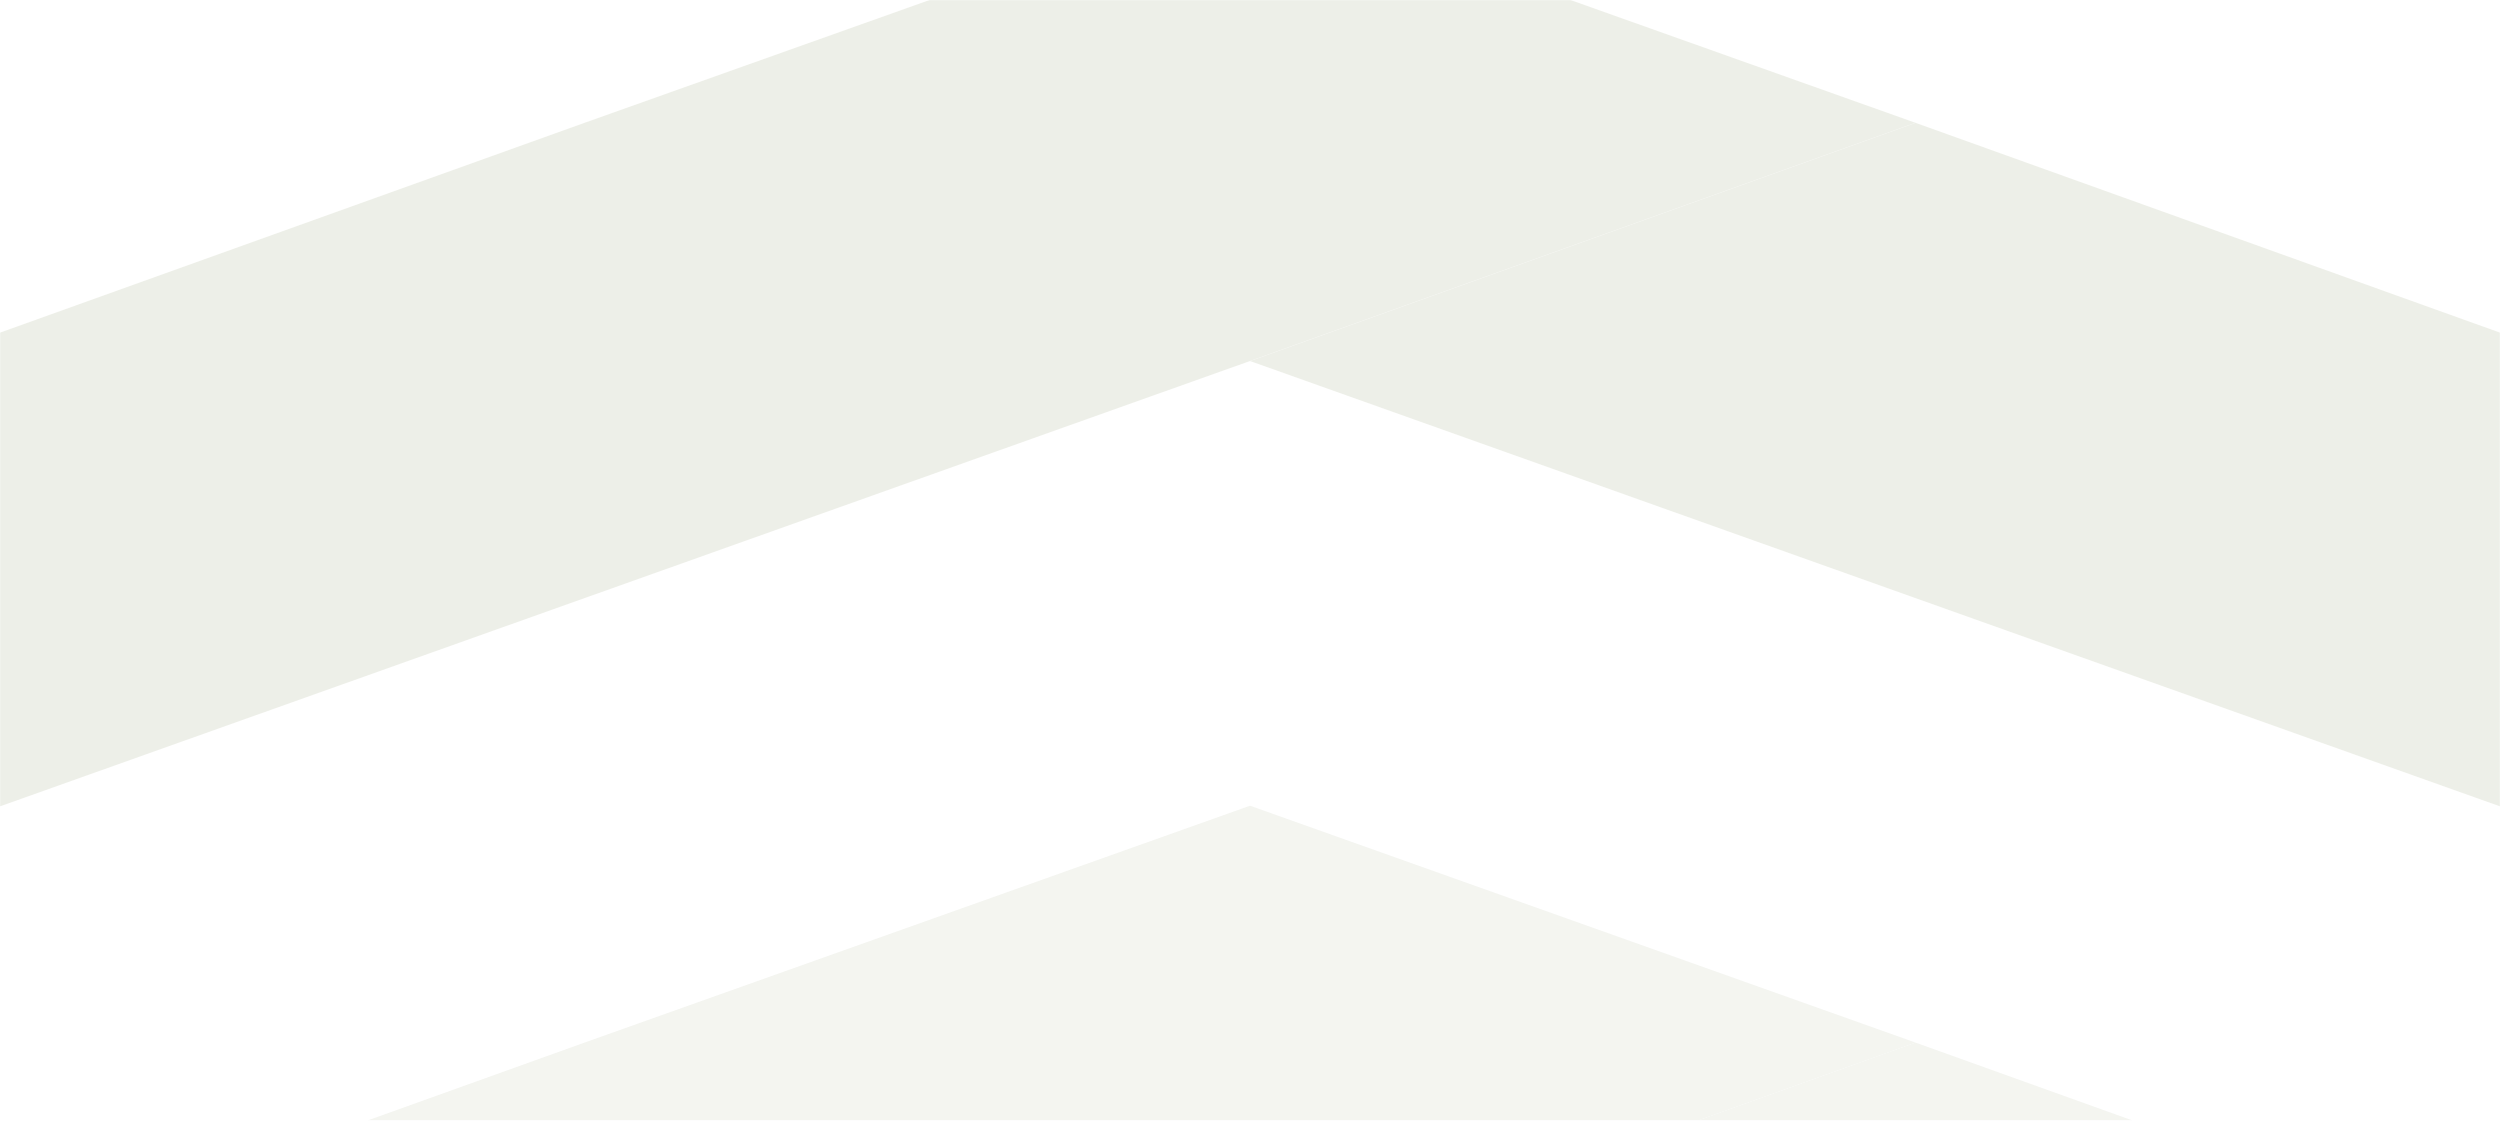<svg width="1680" height="753" viewBox="0 0 1680 753" fill="none" xmlns="http://www.w3.org/2000/svg"><mask id="mask0" mask-type="alpha" maskUnits="userSpaceOnUse" x="0" y="0" width="1680" height="753"><path d="M0 0h1680v753H0z" fill="#232323"/></mask><g mask="url(#mask0)"><g opacity=".2"><g opacity=".4"><path d="M840 860.724 1680 1159.99V841.622l-392.78-140.99L840 860.724z" fill="#6e7d44"/><path d="M1287.22 700.63 840.003 541.448 392.787 700.63.0 841.62v318.36L840.003 860.722 1287.22 700.63z" fill="#6e7d44"/></g><g opacity=".6"><path d="M840 242.62 1680 541.883V223.518L1287.22 82.528 840 242.62z" fill="#6e7d44"/><path d="M1287.22 82.527 840.003-76.655 392.787 82.527.0 223.517V541.881L840.003 242.619 1287.22 82.527z" fill="#6e7d44"/></g></g></g></svg>